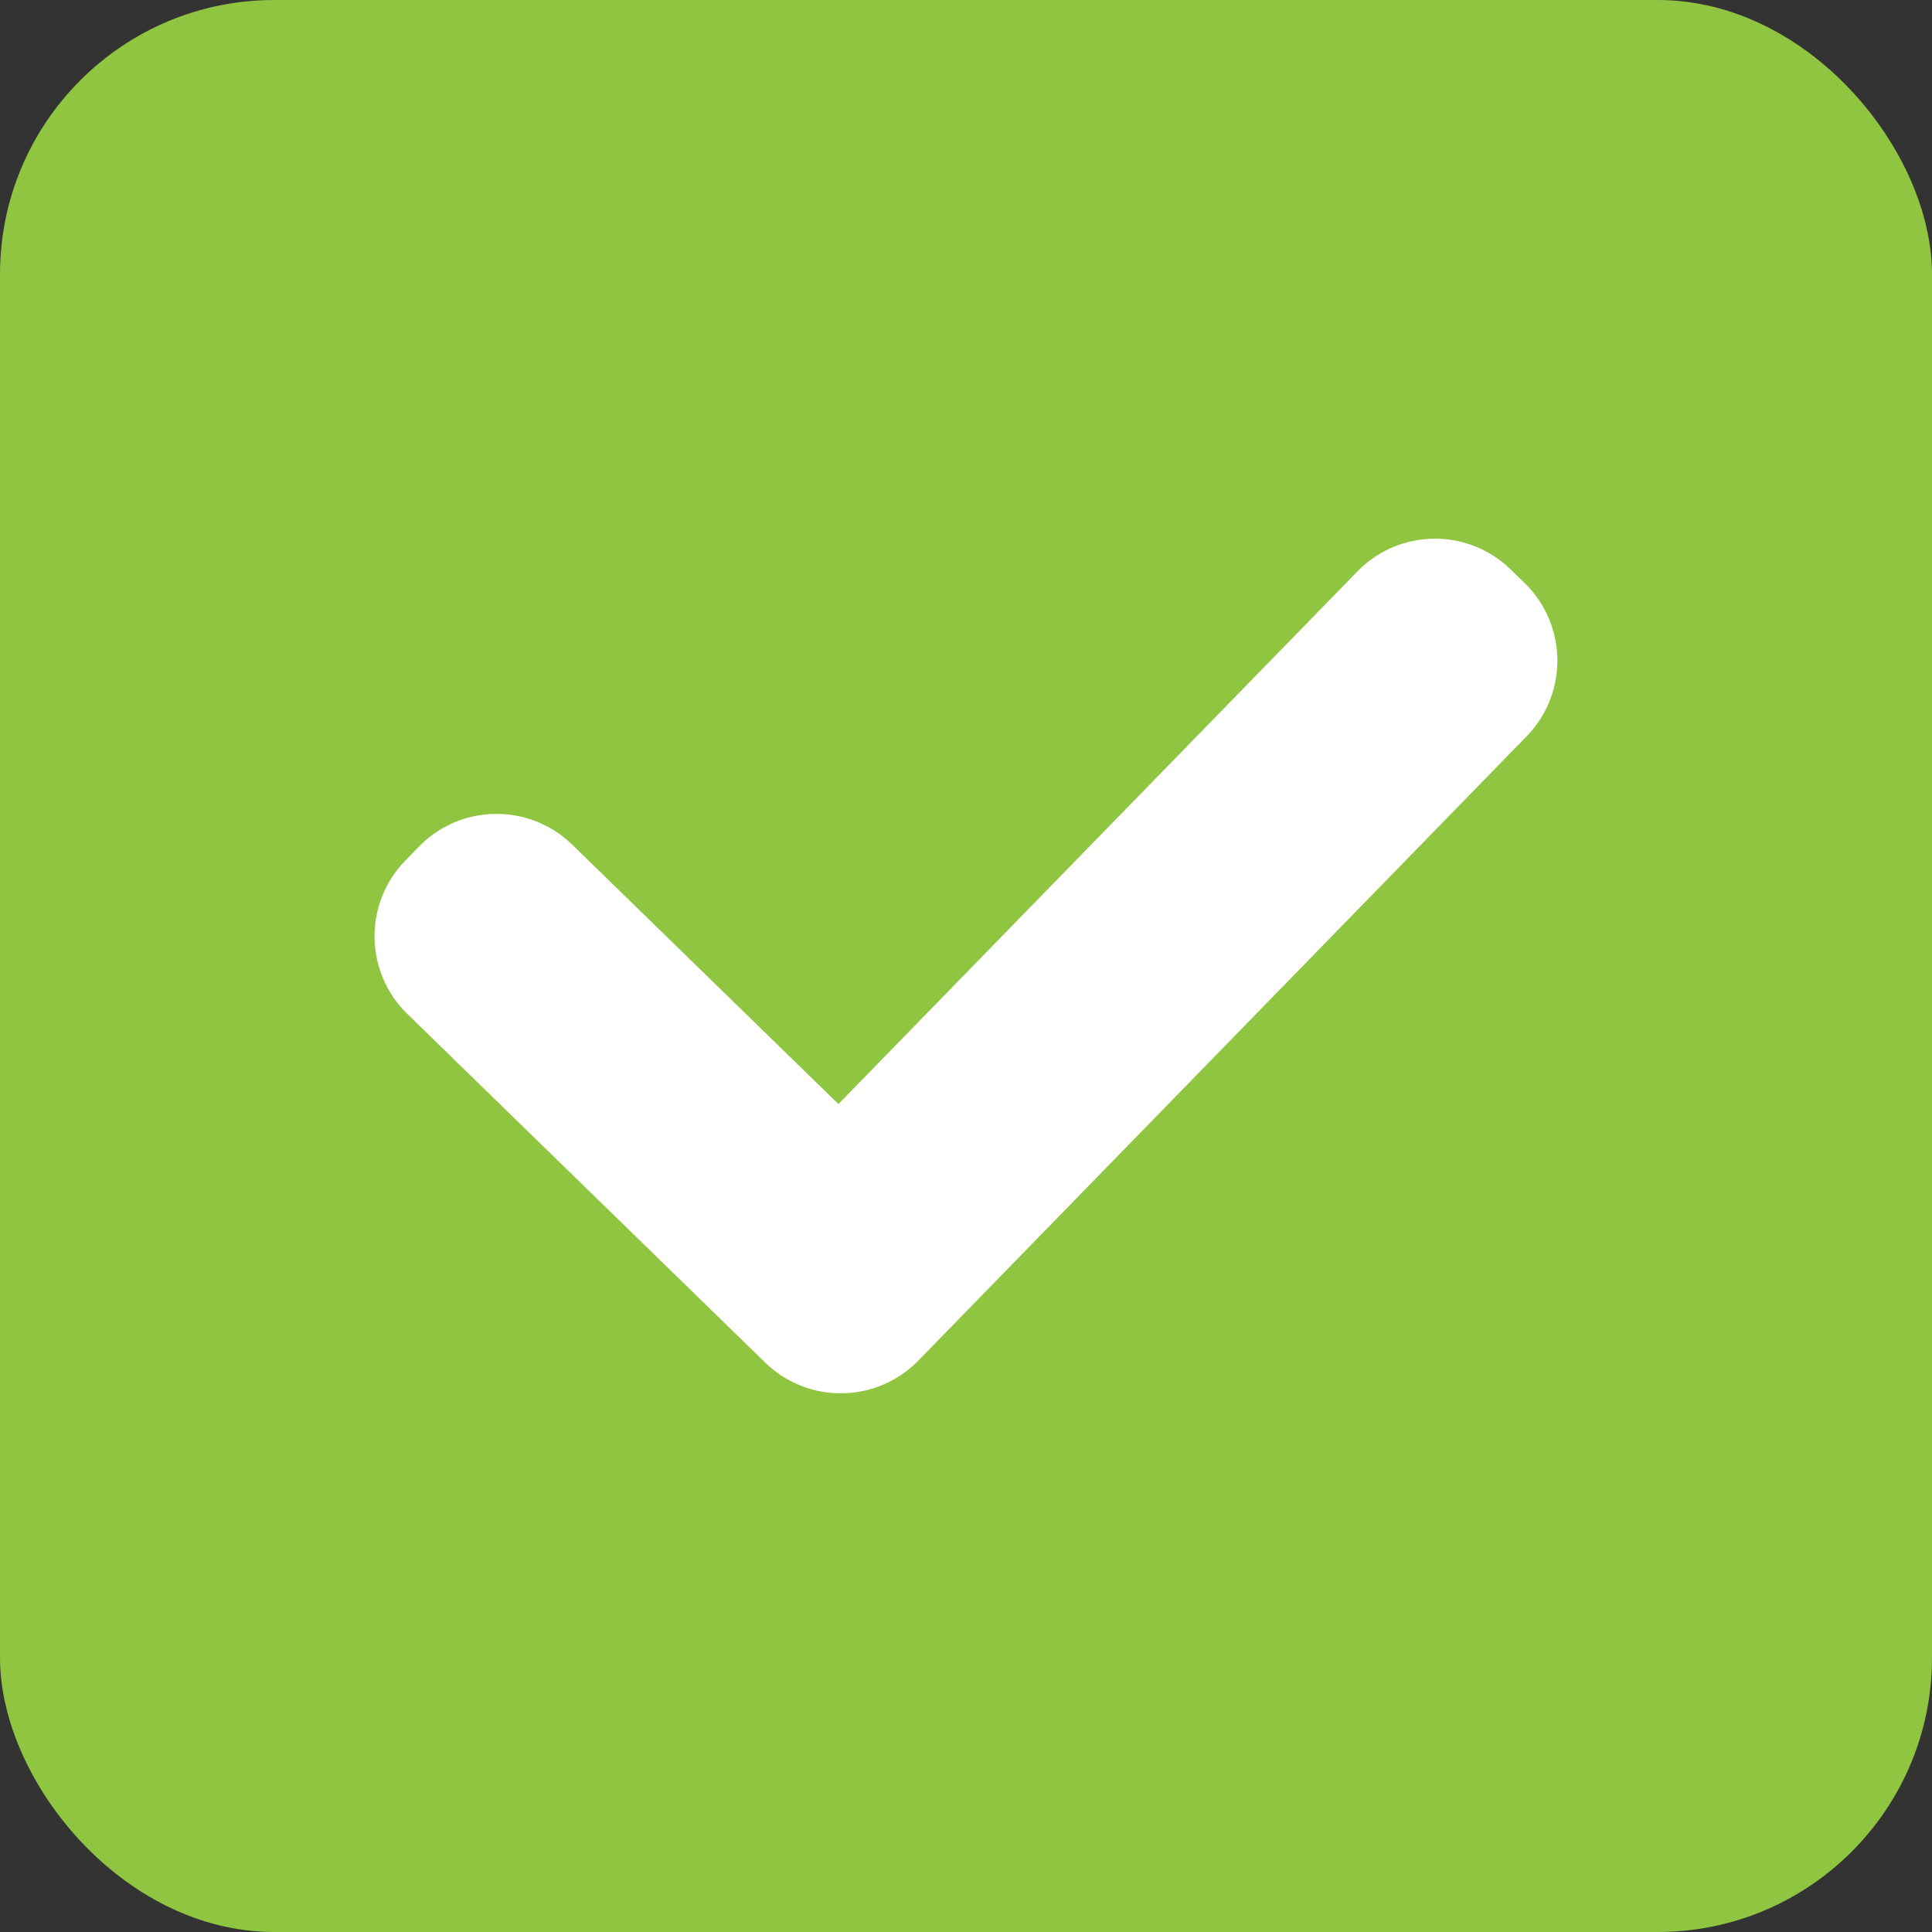 <svg xmlns="http://www.w3.org/2000/svg" id="Layer_2" data-name="Layer 2" viewBox="0 0 713.78 713.78"><rect x="0" y="0" width="713.78" height="713.78" fill="#333333" stroke="none"/><defs><style>      .cls-1 {        fill: #fff;      }      .cls-2 {        fill: #8fc540;      }    </style></defs><g id="Layer_1-2" data-name="Layer 1"><g><rect class="cls-2" width="713.78" height="713.78" rx="101.31" ry="101.31"></rect><path class="cls-1" d="M563.3,215.43l-5.2-5.06c-15.83-15.42-41.17-15.09-56.59.73l-191.75,196.79-98.38-95.85c-15.83-15.42-41.17-15.09-56.59.73l-5.06,5.2c-15.42,15.83-15.09,41.17.73,56.59l98.38,95.85,33.86,32.99c15.83,15.42,41.17,15.09,56.59-.74l224.74-230.65c15.42-15.83,15.09-41.17-.73-56.59Z"></path></g></g></svg>